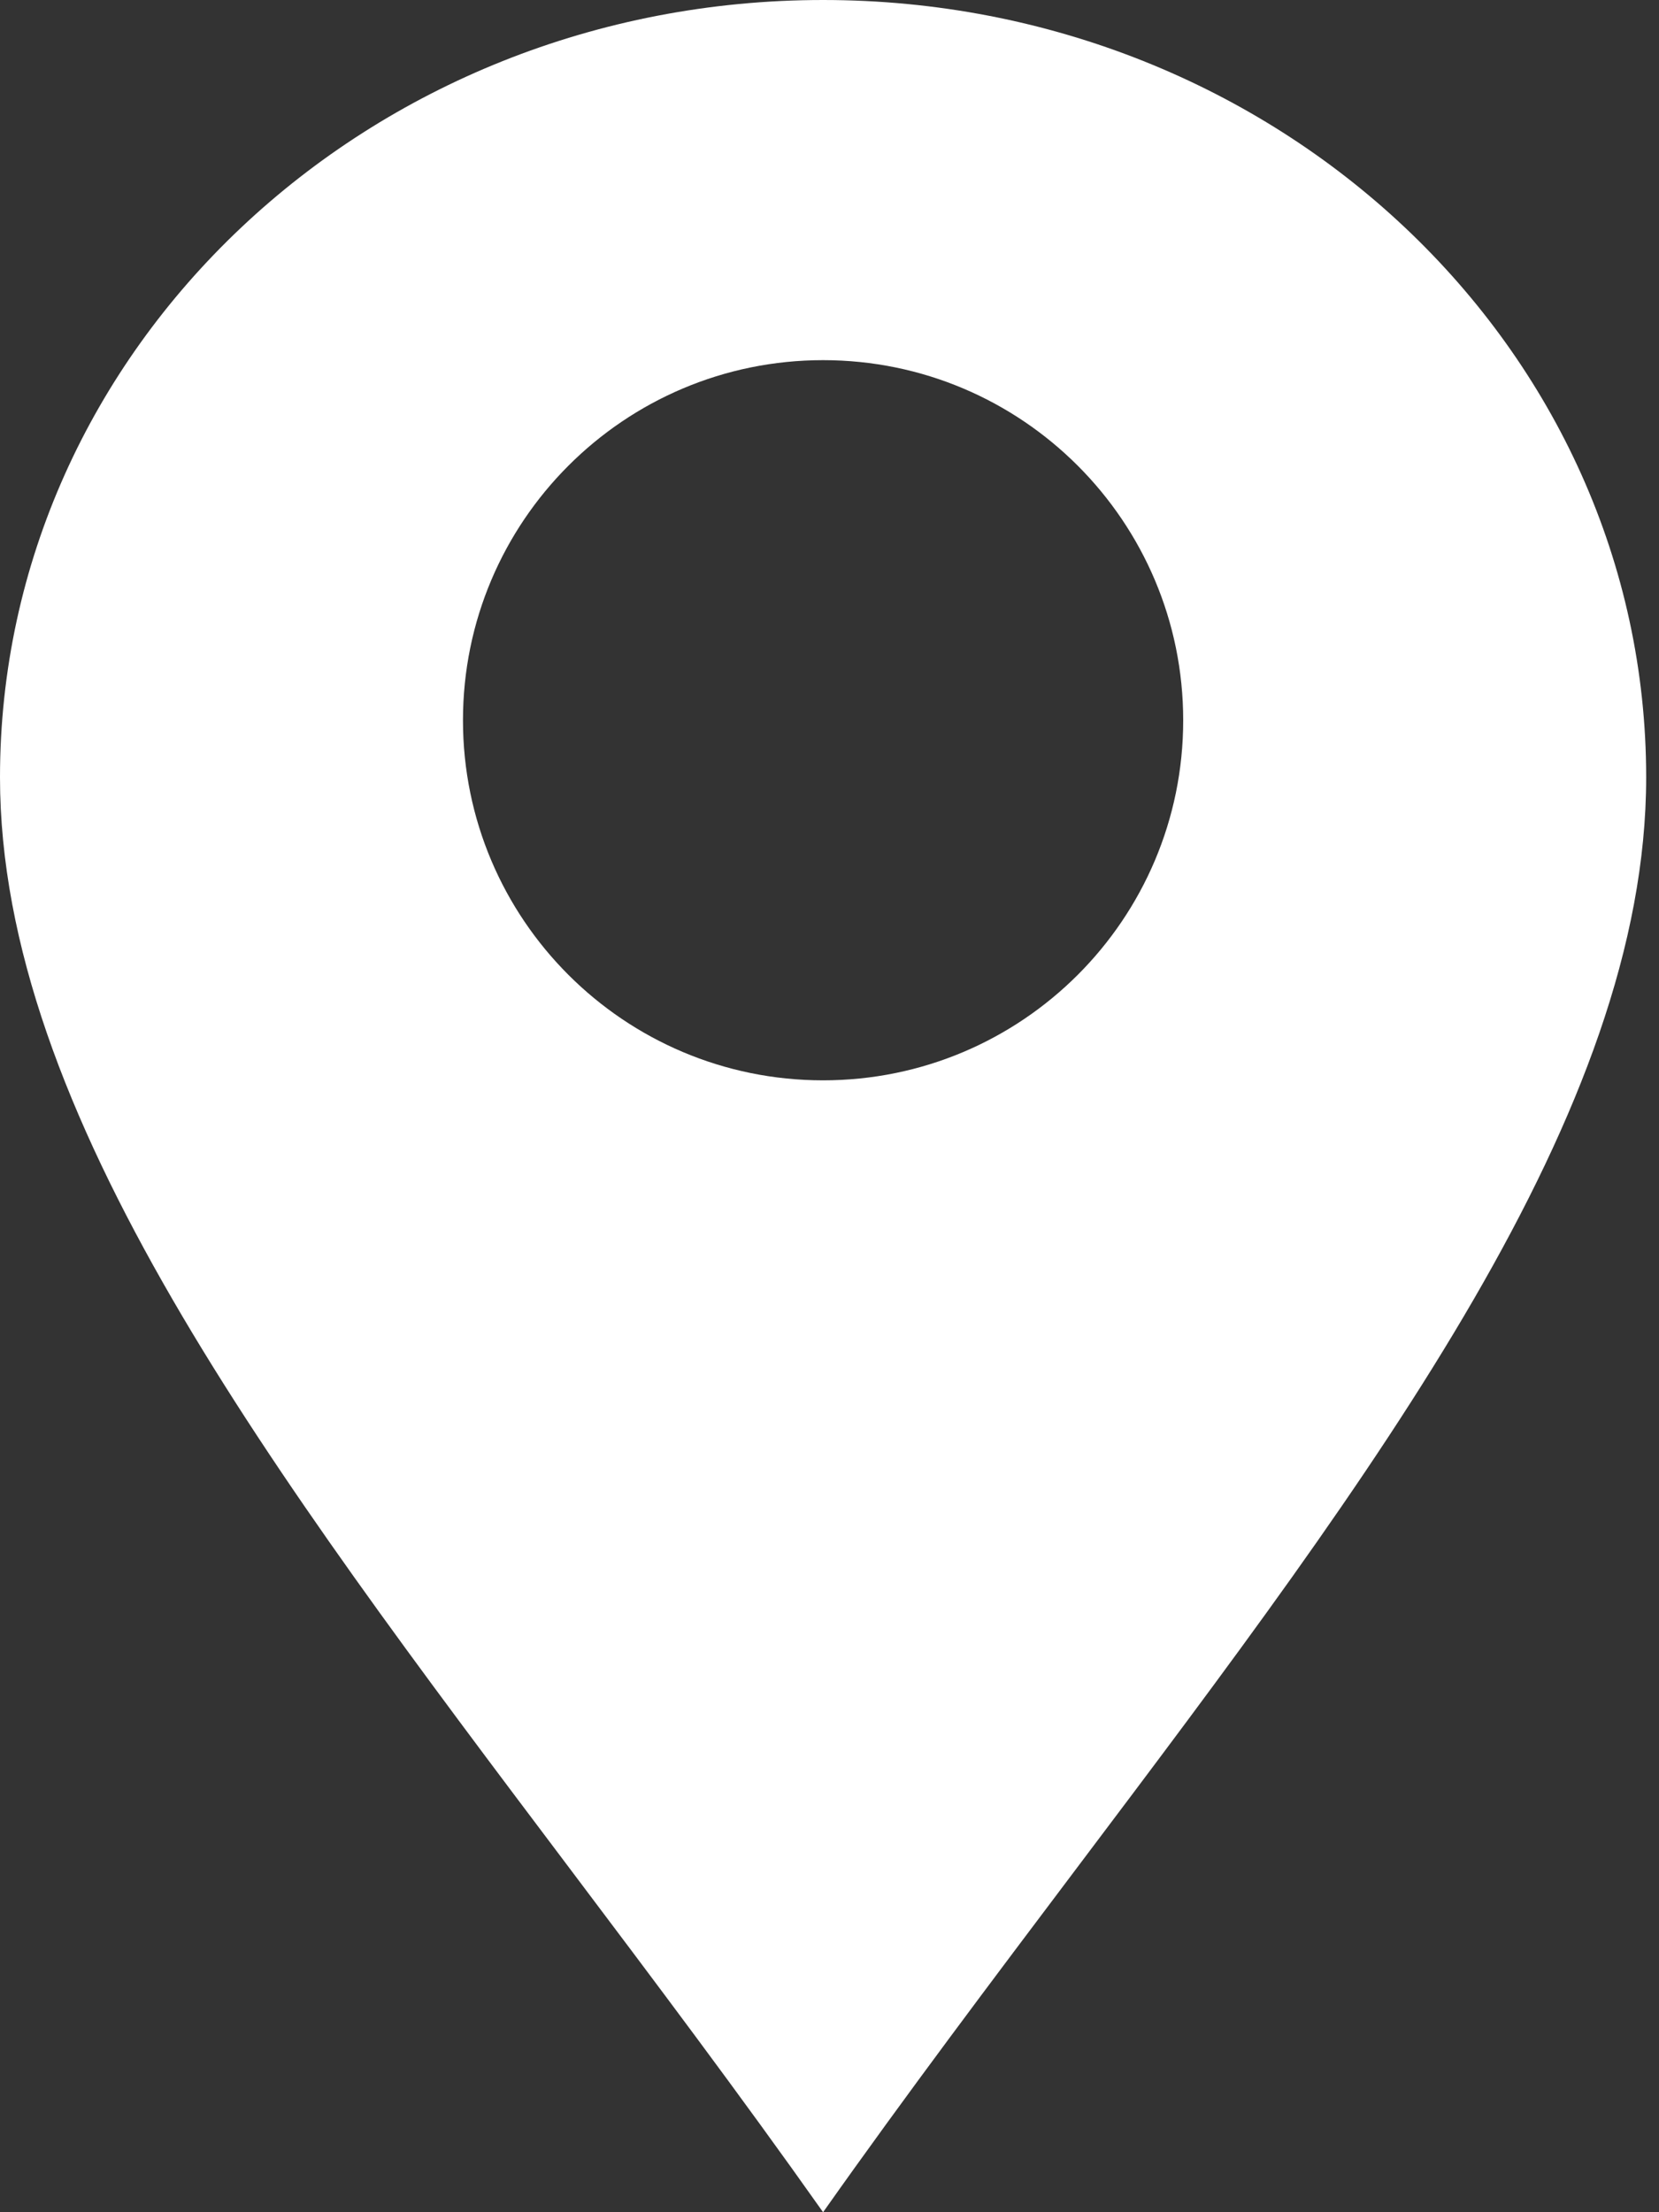 <?xml version="1.0" encoding="UTF-8"?> <svg xmlns="http://www.w3.org/2000/svg" width="15" height="20" viewBox="0 0 15 20" fill="none"><rect x="0" y="0" width="15" height="20" fill="#333333" stroke="none"/> <path fill-rule="evenodd" clip-rule="evenodd" d="M9.737 16.887C12.442 13.297 14.884 10.056 14.884 7.027C14.884 3.146 11.552 0 7.442 0C3.332 0 0 3.146 0 7.027C0 10.056 2.442 13.297 5.147 16.887C5.907 17.896 6.688 18.933 7.442 20C8.195 18.933 8.977 17.896 9.737 16.887ZM7.442 9.767C9.24 9.767 10.698 8.31 10.698 6.512C10.698 4.714 9.24 3.256 7.442 3.256C5.644 3.256 4.186 4.714 4.186 6.512C4.186 8.31 5.644 9.767 7.442 9.767Z" fill="white"></path> </svg> 